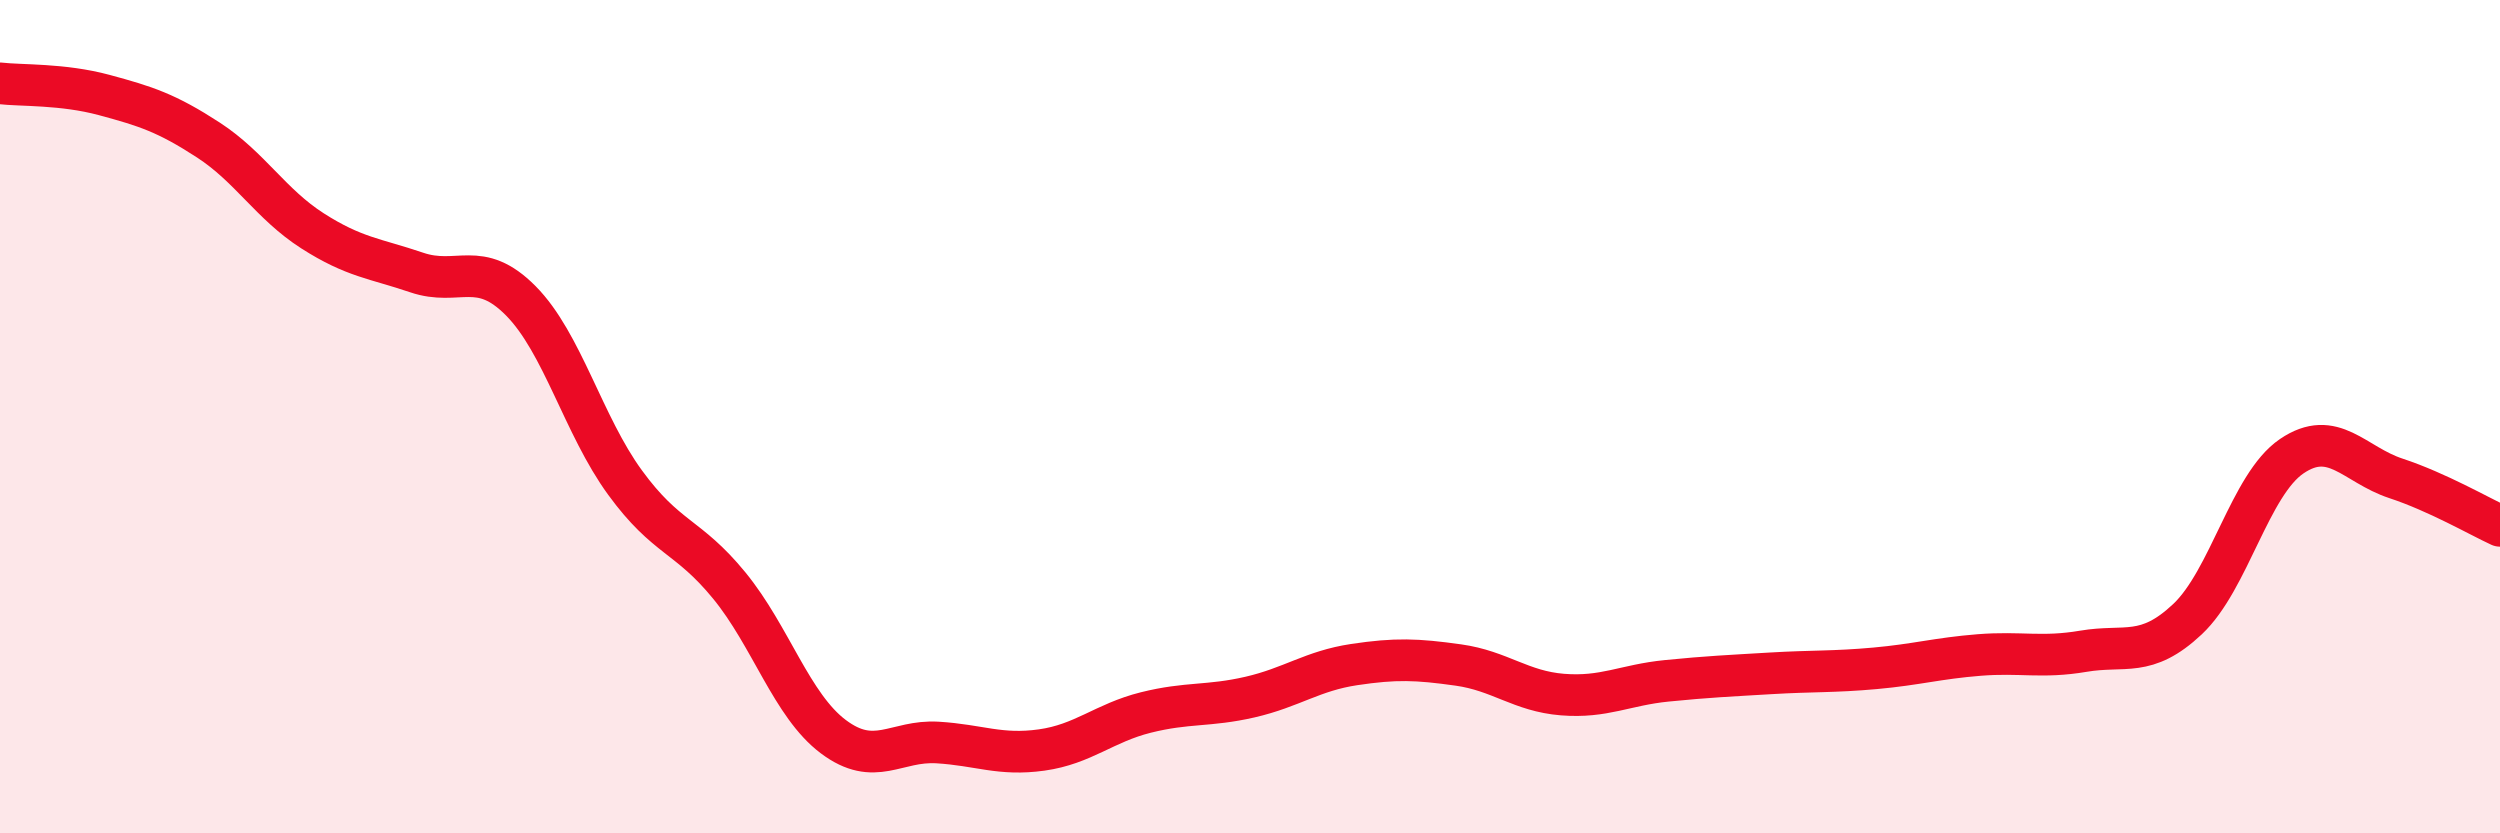 
    <svg width="60" height="20" viewBox="0 0 60 20" xmlns="http://www.w3.org/2000/svg">
      <path
        d="M 0,2 C 0.5,2.06 1.5,2.01 2.5,2.28 C 3.5,2.55 4,2.71 5,3.36 C 6,4.01 6.5,4.9 7.5,5.54 C 8.5,6.18 9,6.2 10,6.54 C 11,6.88 11.5,6.21 12.5,7.22 C 13.5,8.23 14,10.21 15,11.58 C 16,12.95 16.5,12.83 17.5,14.05 C 18.5,15.27 19,16.93 20,17.68 C 21,18.43 21.5,17.76 22.5,17.82 C 23.5,17.88 24,18.14 25,18 C 26,17.86 26.5,17.35 27.5,17.1 C 28.5,16.85 29,16.96 30,16.73 C 31,16.5 31.5,16.1 32.5,15.95 C 33.5,15.8 34,15.82 35,15.96 C 36,16.1 36.5,16.59 37.5,16.67 C 38.5,16.75 39,16.44 40,16.34 C 41,16.24 41.5,16.22 42.5,16.16 C 43.5,16.1 44,16.13 45,16.04 C 46,15.95 46.5,15.8 47.5,15.72 C 48.5,15.64 49,15.8 50,15.63 C 51,15.46 51.5,15.8 52.5,14.86 C 53.5,13.92 54,11.63 55,10.95 C 56,10.27 56.5,11.15 57.5,11.48 C 58.5,11.81 59.5,12.39 60,12.62L60 20L0 20Z"
        fill="#EB0A25"
        opacity="0.1"
        stroke-linecap="round"
        stroke-linejoin="round"
      />
      <path
        d="M 0,2 C 0.5,2.06 1.5,2.01 2.5,2.28 C 3.5,2.55 4,2.71 5,3.36 C 6,4.01 6.5,4.9 7.5,5.54 C 8.5,6.18 9,6.2 10,6.54 C 11,6.88 11.5,6.21 12.5,7.22 C 13.5,8.23 14,10.21 15,11.58 C 16,12.95 16.5,12.83 17.5,14.05 C 18.5,15.27 19,16.93 20,17.68 C 21,18.43 21.5,17.76 22.5,17.82 C 23.5,17.88 24,18.14 25,18 C 26,17.86 26.5,17.35 27.5,17.1 C 28.5,16.85 29,16.96 30,16.73 C 31,16.5 31.5,16.1 32.5,15.95 C 33.5,15.8 34,15.82 35,15.96 C 36,16.1 36.5,16.59 37.5,16.67 C 38.5,16.75 39,16.44 40,16.34 C 41,16.24 41.5,16.22 42.5,16.16 C 43.5,16.1 44,16.13 45,16.04 C 46,15.95 46.5,15.8 47.5,15.72 C 48.5,15.64 49,15.8 50,15.63 C 51,15.46 51.5,15.8 52.5,14.86 C 53.5,13.92 54,11.63 55,10.95 C 56,10.27 56.5,11.15 57.5,11.48 C 58.5,11.81 59.5,12.39 60,12.62"
        stroke="#EB0A25"
        stroke-width="1"
        fill="none"
        stroke-linecap="round"
        stroke-linejoin="round"
      />
    </svg>
  